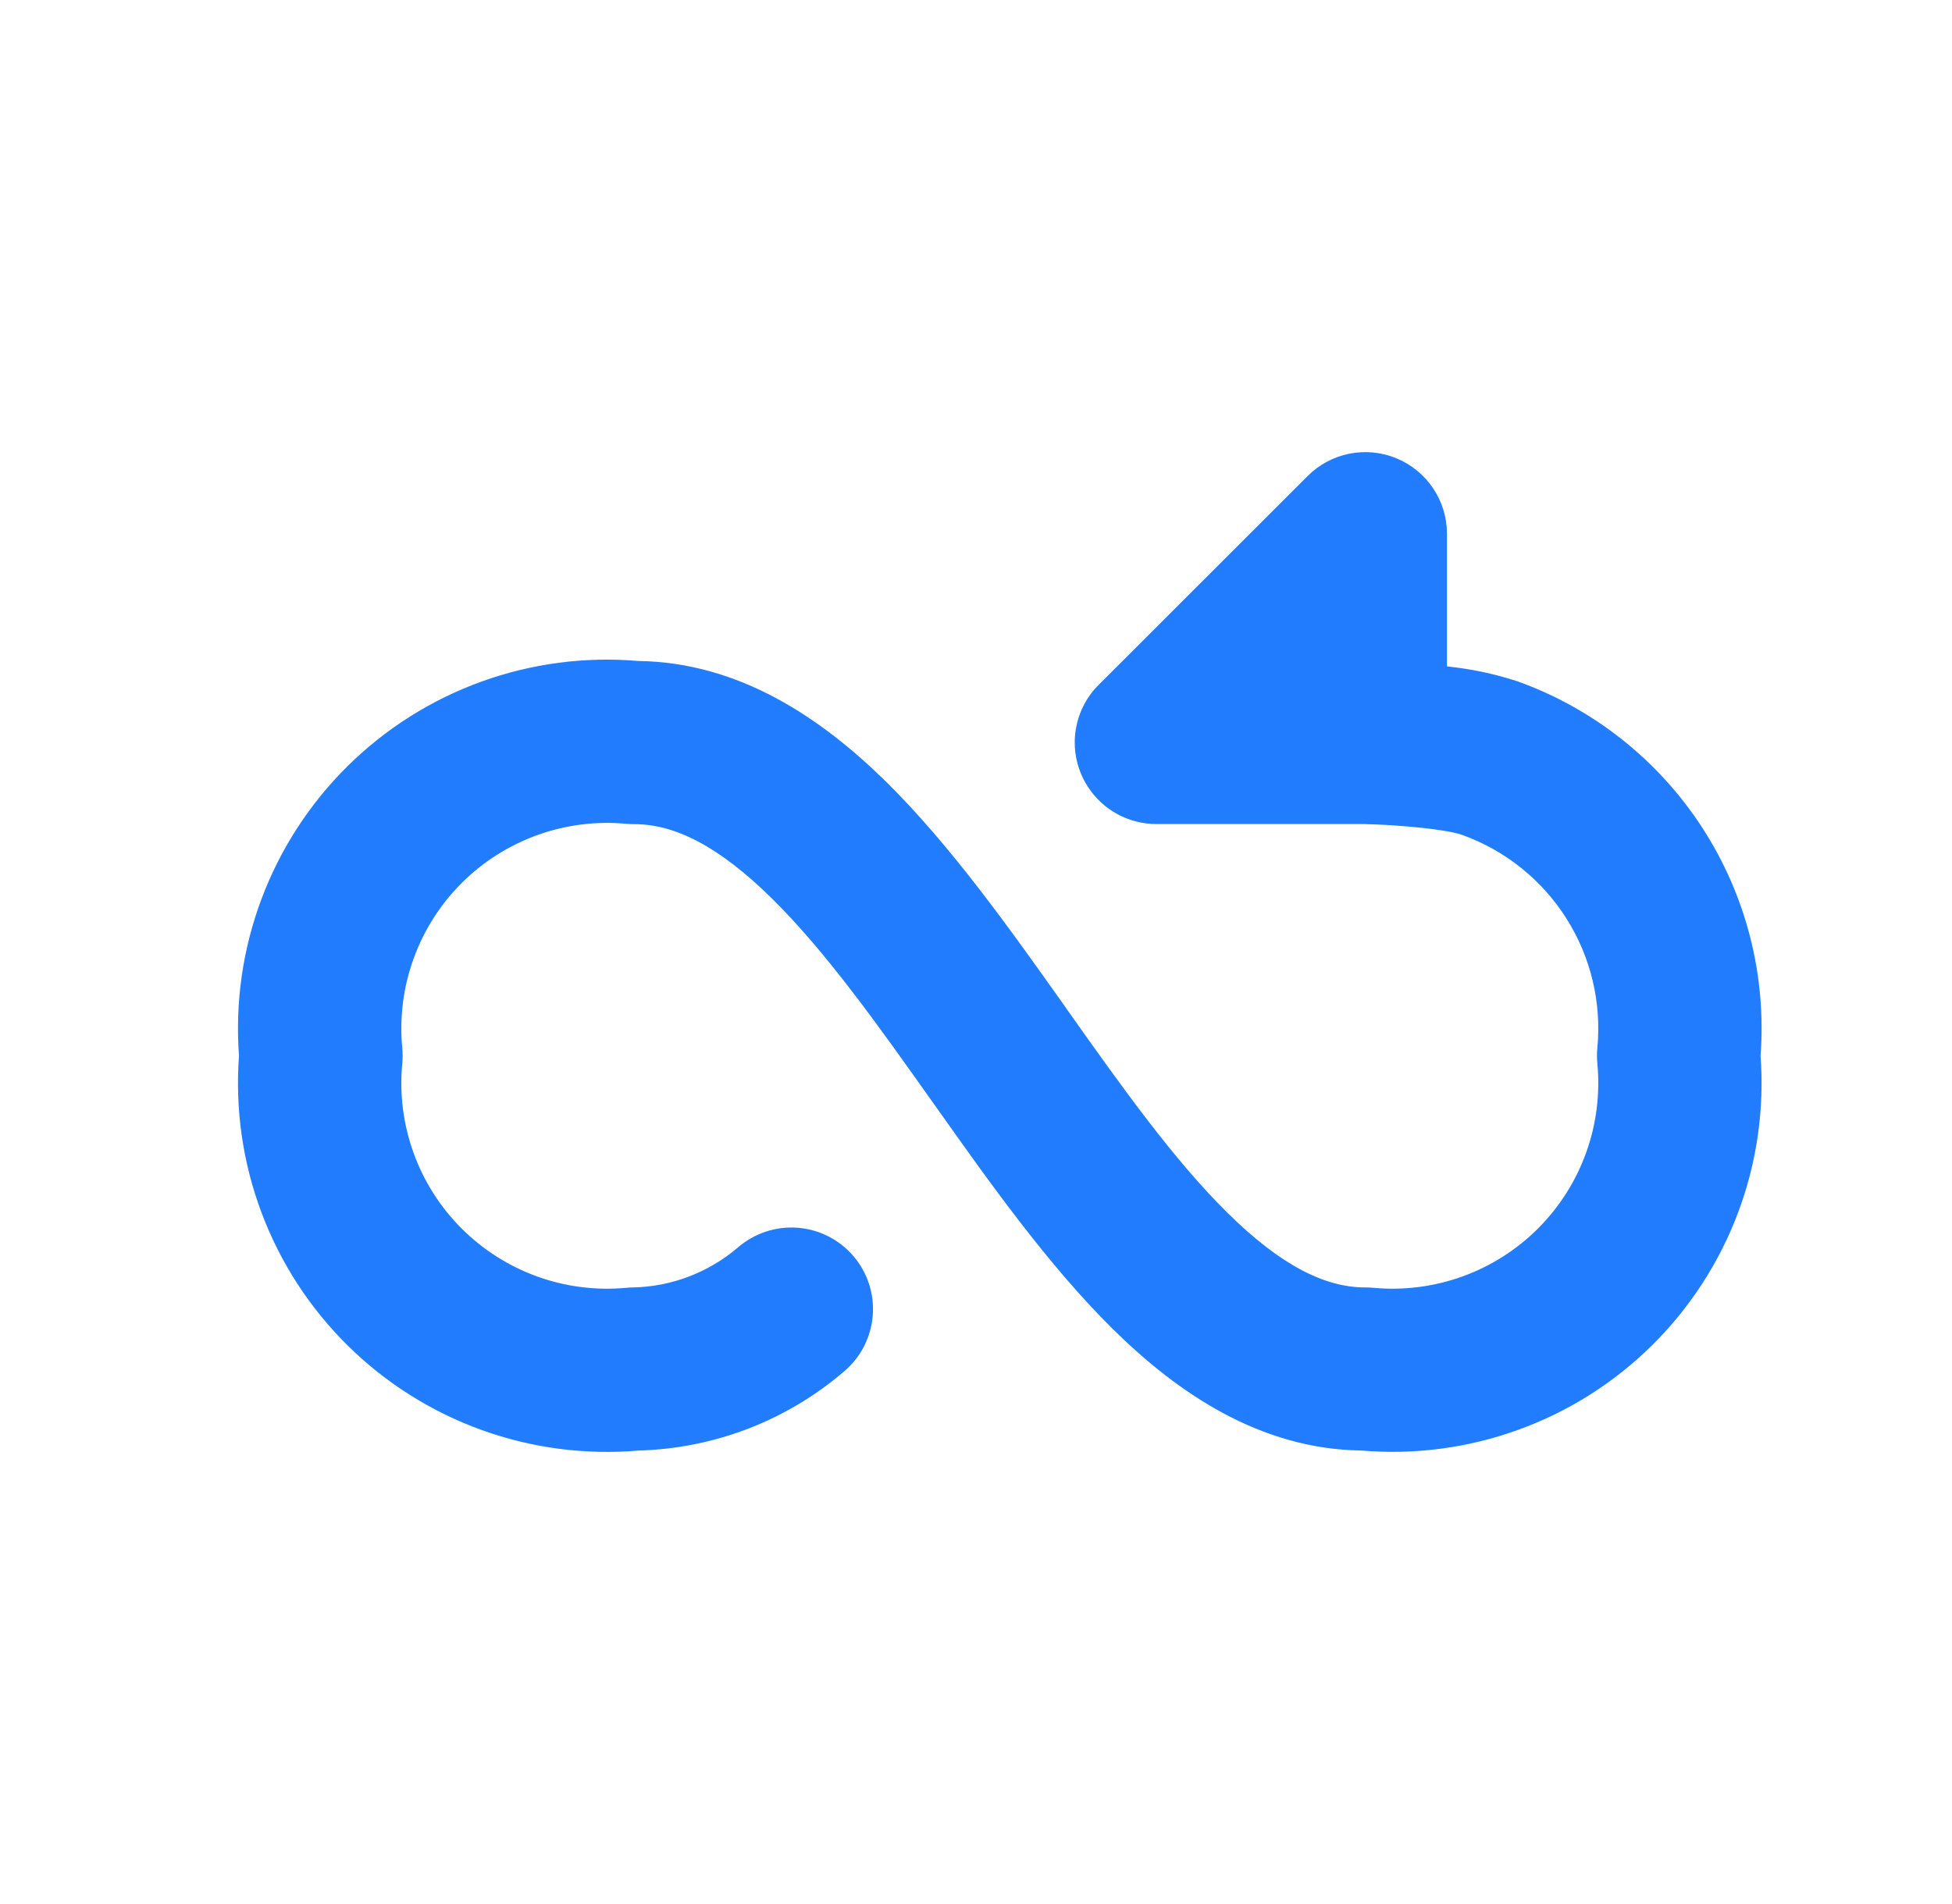 <svg width="41" height="40" viewBox="0 0 41 40" fill="none" xmlns="http://www.w3.org/2000/svg">
<g clip-path="url(#clip0_390_11519)">
<path fill-rule="evenodd" clip-rule="evenodd" d="M30.392 11.211C30.392 10.873 30.291 10.541 30.102 10.26C29.914 9.978 29.646 9.759 29.333 9.629C29.02 9.499 28.676 9.465 28.343 9.531C28.011 9.597 27.706 9.76 27.466 10L23.091 14.373C22.807 14.649 22.628 15.016 22.584 15.411C22.541 15.805 22.636 16.203 22.854 16.535C23.009 16.774 23.223 16.97 23.474 17.106C23.725 17.241 24.006 17.312 24.291 17.312H28.671L28.709 17.314C28.984 17.321 29.259 17.337 29.532 17.36C30.088 17.406 30.534 17.474 30.714 17.541C31.617 17.866 32.385 18.482 32.899 19.292C33.413 20.103 33.642 21.061 33.551 22.016C33.54 22.125 33.54 22.234 33.551 22.343C33.611 22.976 33.531 23.615 33.316 24.214C33.1 24.813 32.755 25.357 32.306 25.807C31.856 26.257 31.312 26.602 30.713 26.818C30.114 27.033 29.476 27.114 28.842 27.054C28.787 27.049 28.732 27.046 28.677 27.047C27.832 27.047 26.908 26.59 25.786 25.483C24.664 24.377 23.587 22.869 22.399 21.189L22.348 21.115C21.219 19.524 19.98 17.776 18.623 16.434C17.26 15.092 15.537 13.915 13.407 13.886C12.289 13.79 11.164 13.938 10.11 14.32C9.055 14.702 8.096 15.308 7.299 16.097C6.501 16.886 5.885 17.838 5.491 18.889C5.098 19.939 4.937 21.062 5.02 22.18C4.937 23.3 5.098 24.424 5.493 25.475C5.887 26.526 6.505 27.479 7.304 28.268C8.103 29.057 9.064 29.662 10.12 30.043C11.176 30.424 12.302 30.57 13.42 30.473C15.005 30.429 16.526 29.843 17.729 28.811C17.902 28.665 18.044 28.487 18.147 28.286C18.25 28.084 18.313 27.865 18.331 27.64C18.349 27.414 18.323 27.188 18.253 26.972C18.183 26.757 18.071 26.558 17.924 26.387C17.777 26.215 17.597 26.074 17.395 25.972C17.194 25.87 16.974 25.809 16.748 25.792C16.523 25.776 16.296 25.804 16.082 25.875C15.867 25.947 15.669 26.06 15.498 26.208C14.881 26.734 14.104 27.031 13.292 27.047C13.248 27.047 13.204 27.049 13.16 27.054C12.526 27.114 11.887 27.034 11.289 26.819C10.69 26.603 10.146 26.258 9.696 25.809C9.246 25.359 8.9 24.815 8.685 24.216C8.469 23.617 8.389 22.979 8.449 22.345C8.459 22.236 8.459 22.125 8.449 22.016C8.389 21.383 8.469 20.744 8.685 20.145C8.9 19.547 9.245 19.003 9.695 18.553C10.145 18.104 10.688 17.759 11.287 17.543C11.886 17.328 12.524 17.247 13.158 17.307C13.212 17.312 13.267 17.314 13.322 17.314C14.168 17.314 15.091 17.769 16.213 18.875C17.336 19.982 18.412 21.492 19.601 23.172L19.651 23.241C20.78 24.837 22.019 26.583 23.377 27.924C24.739 29.266 26.463 30.443 28.593 30.473C29.71 30.568 30.835 30.42 31.889 30.038C32.944 29.657 33.903 29.051 34.7 28.262C35.497 27.474 36.114 26.522 36.508 25.472C36.901 24.422 37.062 23.299 36.979 22.18C37.106 20.491 36.675 18.807 35.753 17.386C34.83 15.965 33.467 14.885 31.873 14.313C31.392 14.156 30.895 14.051 30.392 14V11.211Z" fill="#217DFE"/>
</g>
<defs>
<clipPath id="clip0_390_11519">
<rect width="32" height="32" fill="white" transform="translate(5 4)"/>
</clipPath>
</defs>
</svg>
